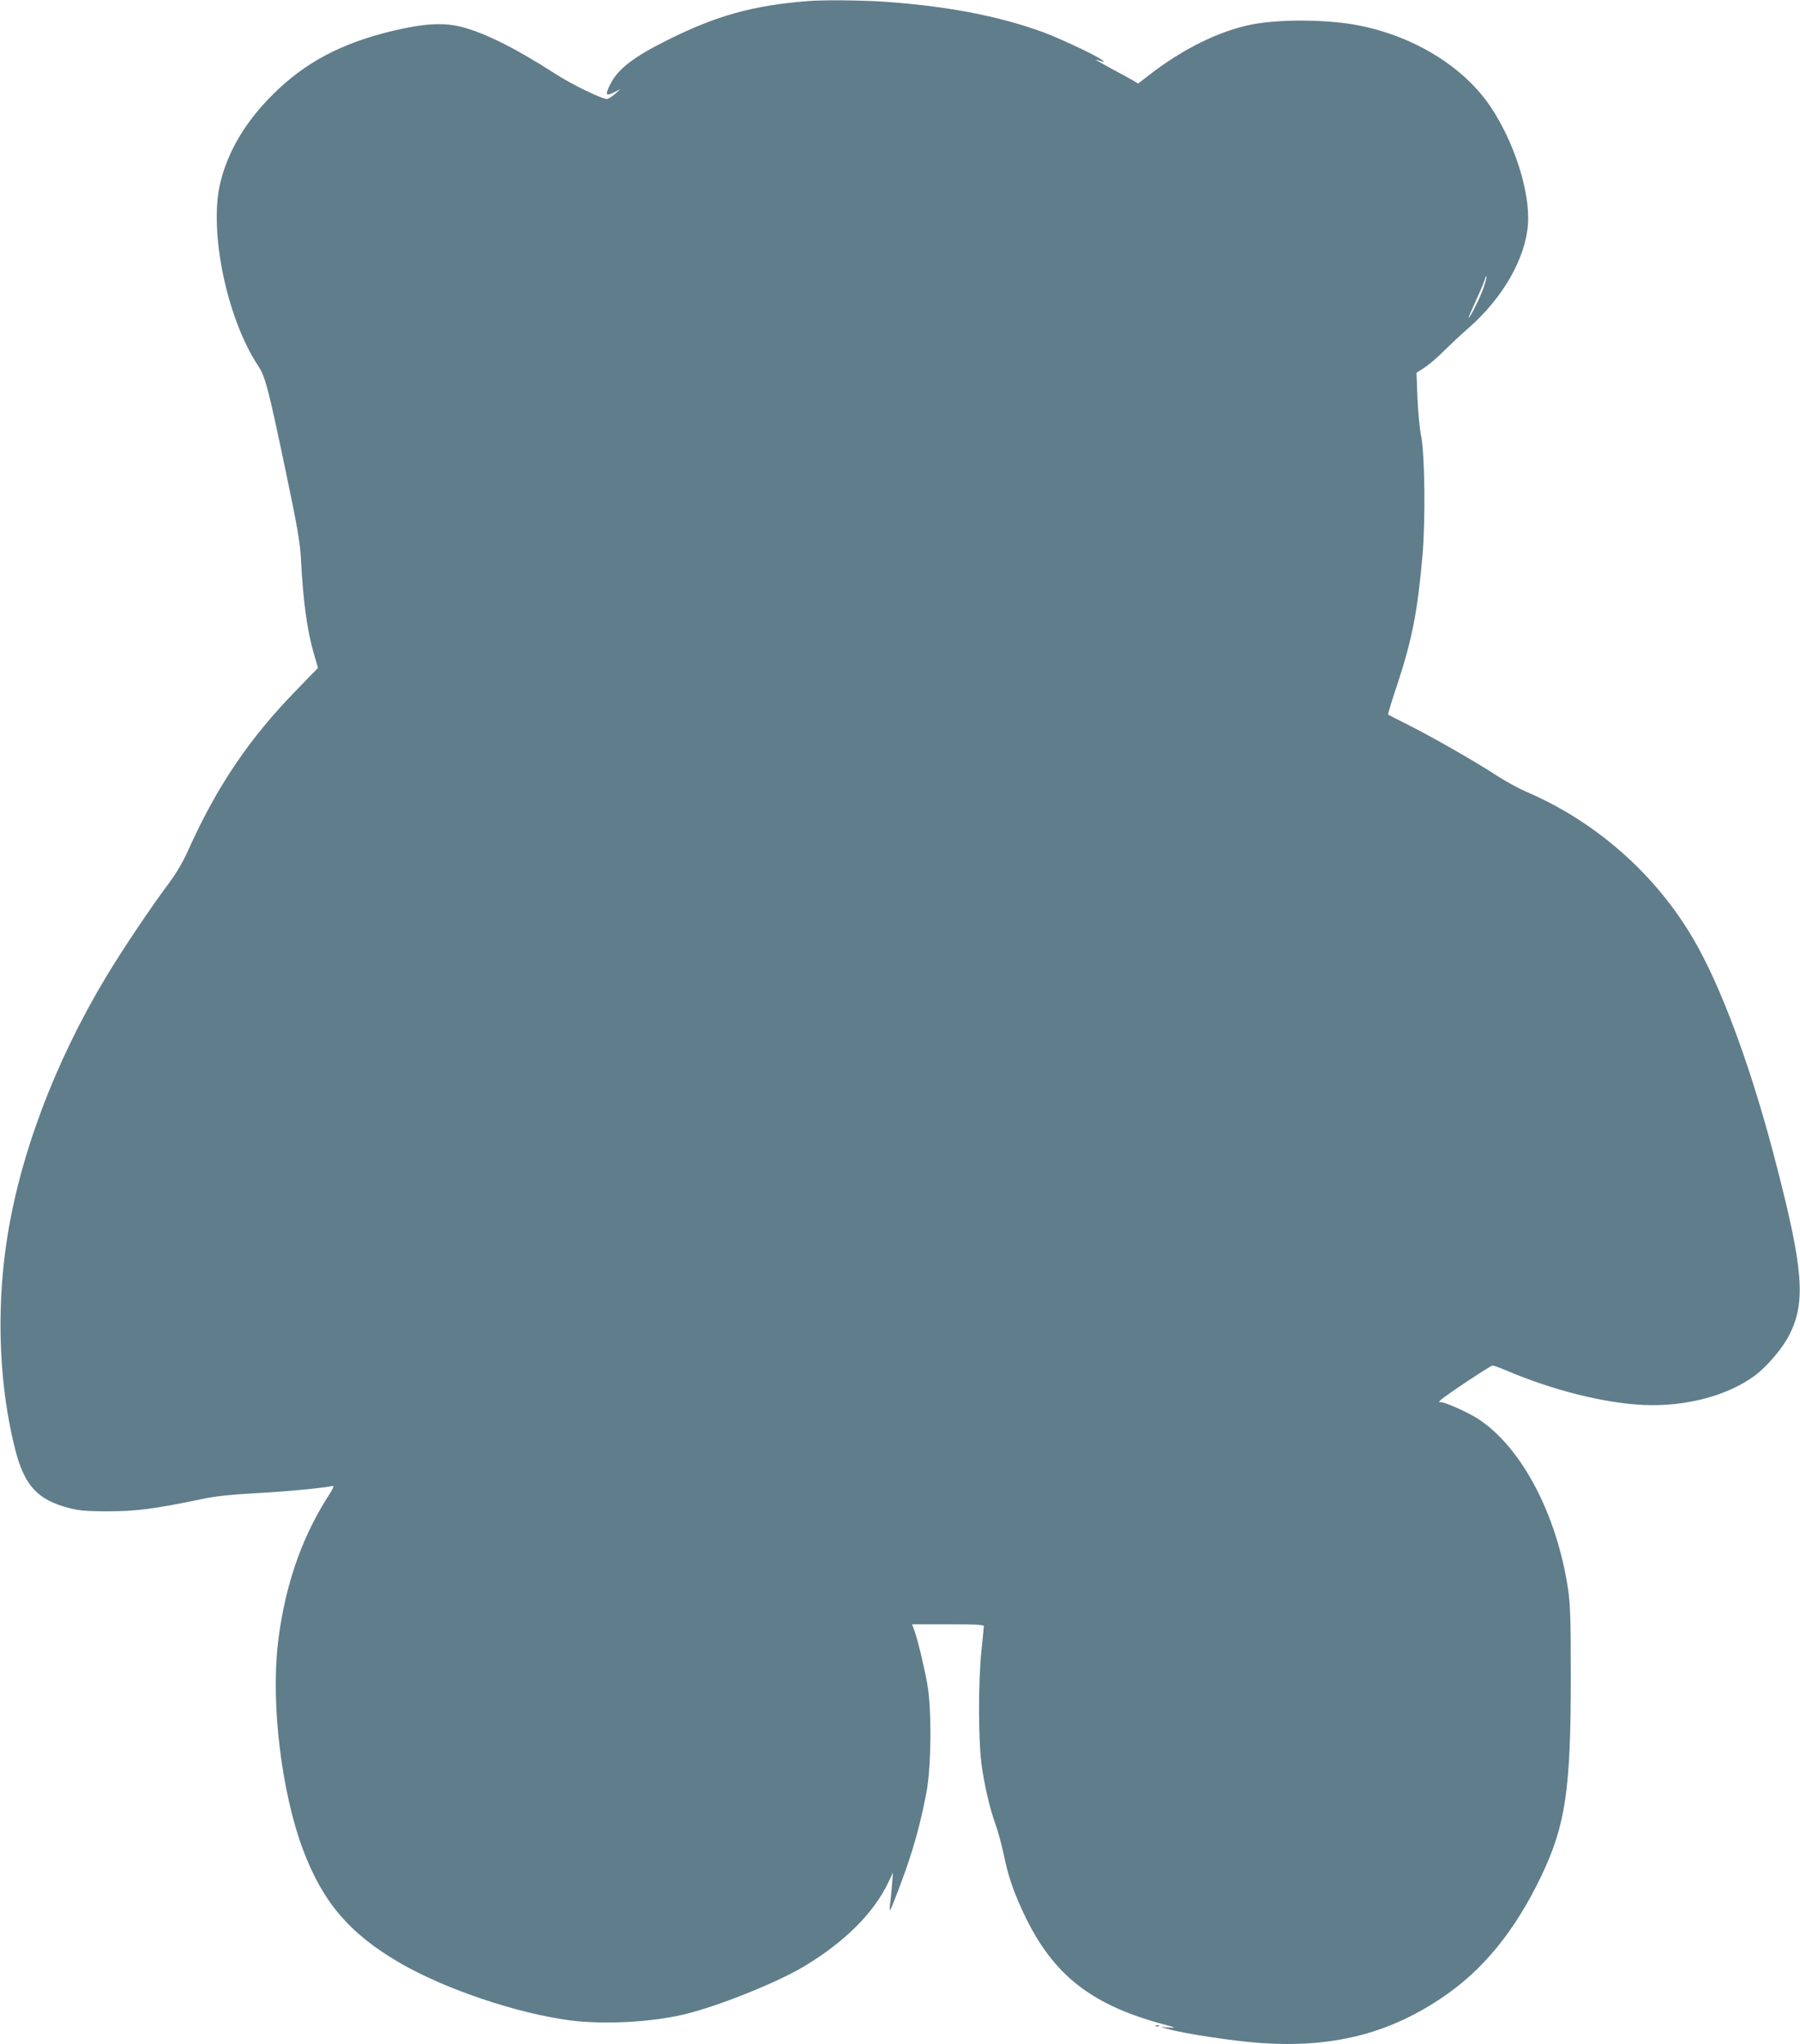 <?xml version="1.0" standalone="no"?>
<!DOCTYPE svg PUBLIC "-//W3C//DTD SVG 20010904//EN"
 "http://www.w3.org/TR/2001/REC-SVG-20010904/DTD/svg10.dtd">
<svg version="1.0" xmlns="http://www.w3.org/2000/svg"
 width="1127pt" height="1280pt" viewBox="0 0 1127 1280"
 preserveAspectRatio="xMidYMid meet">
<g transform="translate(0,1280) scale(0.1,-0.1)"
fill="#607d8b" stroke="none">
<path d="M5055 12793 c-340 -27 -572 -91 -880 -246 -207 -103 -305 -179 -351
-269 -37 -72 -33 -83 19 -57 l42 21 -35 -31 c-19 -16 -41 -30 -48 -31 -33 -1
-220 90 -327 159 -245 158 -439 255 -587 293 -112 28 -234 21 -428 -25 -322
-77 -550 -198 -750 -397 -173 -171 -284 -359 -331 -556 -72 -303 41 -847 237
-1144 45 -68 64 -139 177 -680 68 -324 86 -429 91 -525 14 -272 39 -455 82
-601 l25 -86 -133 -137 c-298 -306 -497 -600 -678 -1001 -33 -75 -76 -148
-121 -208 -108 -144 -290 -414 -395 -589 -323 -537 -546 -1131 -624 -1667 -64
-436 -44 -902 55 -1291 57 -224 139 -315 332 -366 62 -17 110 -21 233 -22 192
0 297 13 610 78 79 17 179 27 320 35 183 9 427 32 487 45 19 4 14 -7 -34 -82
-163 -260 -265 -567 -304 -913 -42 -381 25 -923 156 -1276 126 -336 293 -531
611 -716 286 -165 735 -316 1069 -359 204 -26 497 -11 699 36 212 49 585 198
761 303 253 152 435 333 526 524 l30 63 -6 -75 c-3 -41 -8 -95 -12 -120 -3
-25 -3 -43 0 -40 9 9 94 232 126 335 43 133 76 265 103 410 29 162 32 516 4
670 -20 113 -58 269 -80 333 l-15 42 224 0 c173 0 225 -3 225 -12 0 -7 -7 -76
-15 -153 -20 -185 -20 -558 0 -707 17 -132 52 -282 90 -387 15 -41 37 -124 50
-185 27 -128 52 -205 107 -328 181 -406 419 -603 878 -729 93 -25 99 -28 50
-24 l-55 4 51 -14 c101 -29 408 -75 575 -87 446 -31 794 55 1129 278 263 174
465 422 631 769 151 318 184 537 184 1245 0 369 -3 453 -18 555 -71 468 -293
887 -564 1062 -61 39 -203 103 -229 103 -16 0 -16 2 -4 14 30 28 312 216 325
216 7 0 46 -14 86 -31 292 -124 610 -204 859 -216 264 -12 529 58 700 186 76
57 174 173 215 256 101 203 86 407 -80 1050 -144 563 -320 1054 -488 1364
-234 434 -625 789 -1082 984 -44 19 -127 64 -184 101 -138 90 -404 242 -554
317 -67 34 -124 63 -126 65 -2 2 23 86 57 186 92 278 128 460 158 806 20 222
15 649 -9 757 -8 39 -18 142 -22 231 l-6 160 51 33 c29 19 84 66 123 106 40
39 105 101 146 136 220 191 364 442 378 659 13 201 -87 512 -234 731 -167 250
-479 442 -827 510 -186 37 -480 40 -656 8 -207 -38 -441 -152 -659 -322 l-65
-50 -30 18 c-17 10 -80 45 -141 77 -60 33 -103 58 -95 55 64 -19 65 -19 30 4
-56 36 -267 134 -363 169 -280 102 -612 164 -1002 190 -148 9 -375 11 -470 3z
m4230 -1805 c-25 -66 -81 -178 -90 -178 -2 0 21 54 51 119 30 66 54 125 54
132 0 7 3 10 6 6 3 -3 -6 -39 -21 -79z"/>
<path d="M7238 113 c7 -3 16 -2 19 1 4 3 -2 6 -13 5 -11 0 -14 -3 -6 -6z"/>
</g>
</svg>
